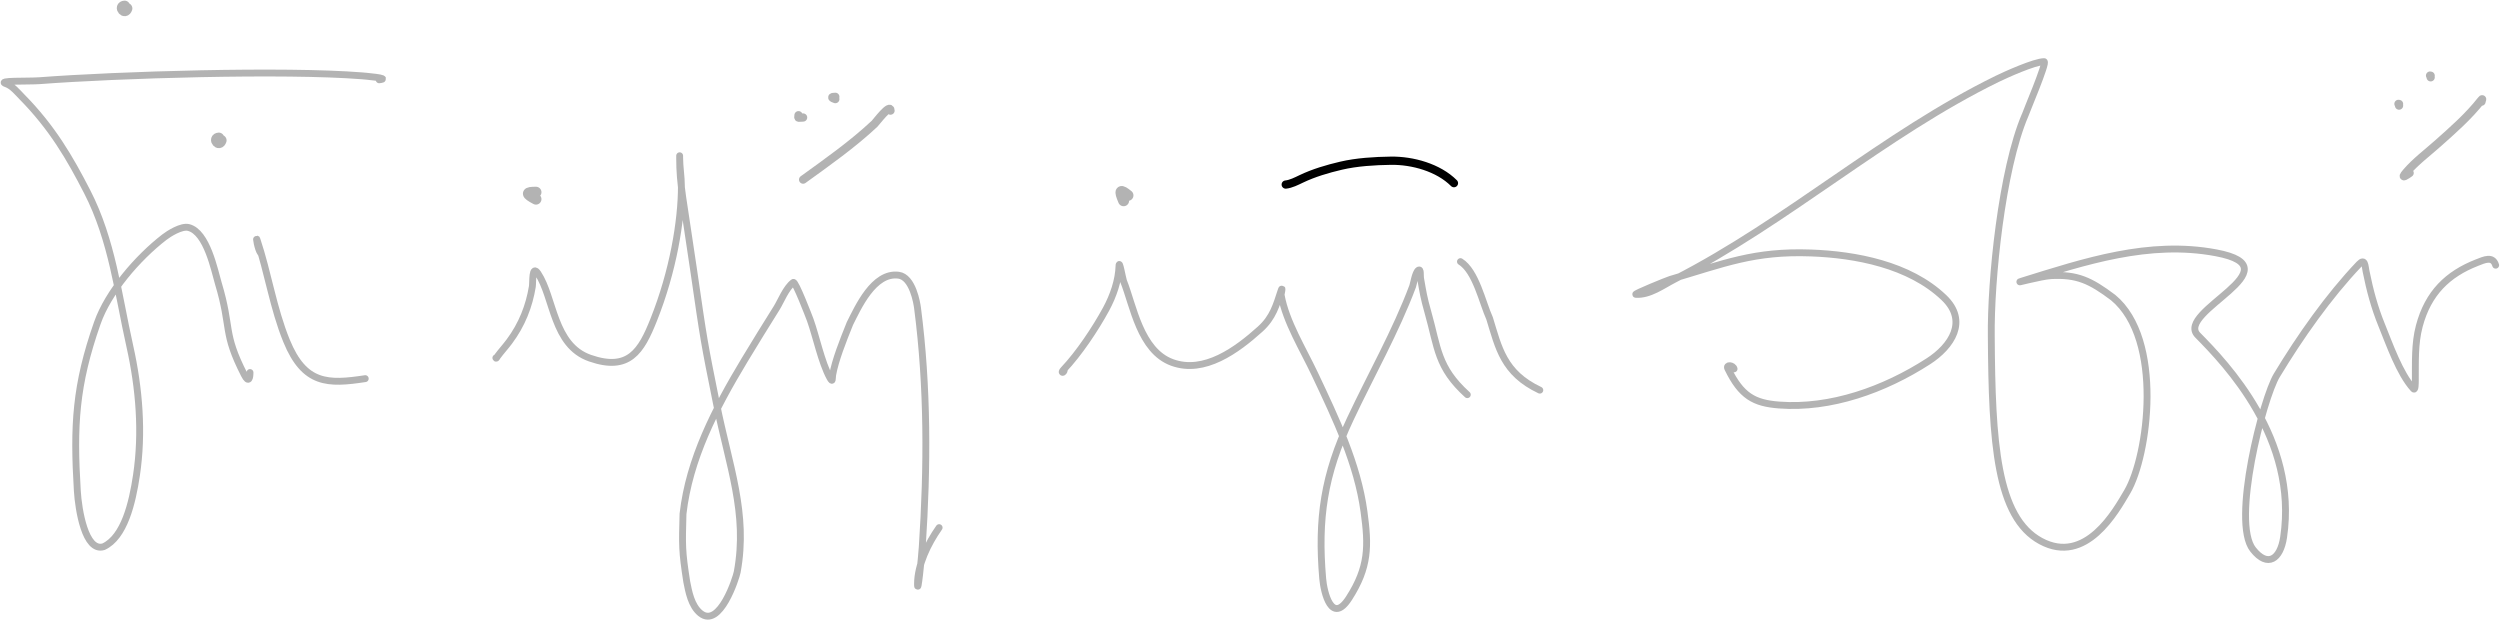<svg width="1820" height="452" viewBox="0 0 1820 452" fill="none" xmlns="http://www.w3.org/2000/svg">
<g opacity="0.3">
<path d="M360.989 260.545C361.221 261.458 362.157 259.455 362.193 259.407C364.911 255.752 368.051 252.306 370.777 248.656C380 236.306 385.235 222.793 387.545 208.625C388.055 205.501 387.077 192.247 391.637 199.076C403.352 216.621 402.585 251.339 429.506 260.731C457.926 270.647 466.836 255.474 475.805 233.036C490.107 197.256 496.07 160.76 496.07 135.557C496.07 128.554 494.786 121.619 494.786 114.625C494.786 112.424 494.786 113.567 494.786 114.941C494.786 135.114 497.41 144.437 504.955 196.547C512.5 248.656 512.5 248.656 521.637 294C530.773 339.344 544.528 373.786 536.704 416.351C535.913 420.655 524.015 457.809 509.907 446.453C503.149 441.013 501.351 430.501 499.958 423.56C496.412 400.904 496.624 396.939 497.231 374.123C501.783 334.28 520.456 297.958 541.999 262.189C549.661 249.467 557.528 236.814 565.426 224.182C568.489 219.284 572.193 209.557 577.541 205.59C578.997 204.509 589.119 230.875 589.896 233.036C594.102 244.736 598.005 263.725 604.097 274.93C606.473 279.3 605.76 275.306 606.183 272.907C608.038 262.377 613.5 248.5 618.742 235.502C624.5 224.182 636 198 654.16 200.341C664.5 201.674 667.538 220.939 667.96 224.182C675.453 281.766 675.242 339.959 671.41 398.028C670.812 407.083 667.96 434.162 667.96 425.094C667.96 411.388 675.399 395.922 683.685 384.115" stroke="black" stroke-width="5" stroke-linecap="round"/>
<path d="M390.181 144.965C382.645 140.961 383.024 139.941 390.181 139.941" stroke="black" stroke-width="8" stroke-linecap="round"/>
<path d="M817.986 146.138C814.649 138.285 815.586 137.73 821.148 142.234" stroke="black" stroke-width="8" stroke-linecap="round"/>
<path d="M648.3 80.523C648.3 74.938 637.728 89.116 636.671 90.105C620.674 105.087 602.364 117.979 584.664 130.762" stroke="black" stroke-width="6" stroke-linecap="round"/>
<path d="M581.315 83.872C580.977 86.569 581.001 85.547 584.664 85.547" stroke="black" stroke-width="6" stroke-linecap="round"/>
<path d="M608.109 70.475C604.784 70.475 605.481 71.274 608.109 72.15" stroke="black" stroke-width="6" stroke-linecap="round"/>
</g>
<g opacity="0.3">
<path d="M774.824 269.277C774.456 271.849 771.957 271.602 774.16 269.277C785.552 257.257 797.501 239.233 805.139 225.198C810.481 215.379 814.34 204.176 814.653 193.456C814.792 188.734 817.343 203.163 817.973 204.725C825.023 222.214 829.943 255.363 853.377 263.894C876.706 272.387 900.537 254.814 917.436 239.564C926.837 231.08 929.186 221.993 932.593 211.693C934.094 207.154 932.63 214.648 932.704 215.048C936.243 234.309 948.593 254.109 957.154 272.252C972.609 305 988.233 337.597 993.001 372.552C996.395 397.434 996.594 412.905 982.065 435.498C969.505 455.03 963.793 431.417 962.925 421.219C959.218 377.664 963.82 345.793 983.044 304.94C998.147 272.842 1016.11 241.283 1028.41 208.424C1029.04 206.724 1030.32 198.252 1032.61 196.725C1034.55 195.43 1033.81 200.602 1034.16 202.575C1035.97 212.882 1036.42 216.364 1039.58 227.521C1046.86 253.21 1046.25 267.411 1068.2 287.321" stroke="black" stroke-width="5" stroke-linecap="round"/>
<path d="M1063.2 190.454C1074.42 197.399 1079.22 220.33 1084.44 231.824C1091 253 1094.44 271.5 1120.99 284.034" stroke="black" stroke-width="5" stroke-linecap="round"/>
</g>
<g opacity="0.3">
<path d="M1262.41 268.524C1261.77 265.751 1256.38 265.252 1257.83 268.262C1267.57 288.337 1277 293.474 1295.18 294.854C1332.74 297.706 1371.77 283.723 1403.85 263.022C1420.64 252.191 1433.05 233.727 1415.16 216.651C1389.95 192.581 1350.67 185.343 1318.4 184.164C1277.03 182.653 1255.65 191.756 1215.95 203.42C1213.67 204.093 1188.98 214.169 1190.92 214.293C1200.93 214.934 1210.48 207.688 1219.08 203.289C1301.01 161.389 1371.55 97.731 1453.92 57.447C1459.78 54.577 1481.2 44.871 1488.14 44.871C1490.64 44.871 1474.44 82.902 1474.24 83.907C1457.31 123.575 1449.13 204.321 1449.66 244.945C1450.11 322.112 1453.53 376.513 1485.64 393.889C1518.52 411.68 1540.38 372.013 1548.63 358.002C1564.04 331.819 1575.14 247 1538.38 216.651C1521.86 204.226 1512.17 199.652 1493.11 200.669C1485.87 201.056 1464.72 206.898 1471.69 204.73C1517.91 190.355 1564.47 174.905 1613.22 184.033C1672.69 195.17 1583.13 226.952 1599.98 244.028C1620.68 265.005 1673.02 319.5 1662.47 391.095C1660.13 407 1650.9 413.622 1640.18 400.002C1624.3 379.837 1647.45 289.893 1657.51 273.24C1674.41 245.248 1695.22 215.642 1717.44 192.286C1721.75 187.762 1721.7 193.57 1722.5 197.526C1725.19 210.998 1728.64 223.92 1733.81 236.562C1739.43 250.314 1746.92 272.053 1757.04 283.064C1758.35 284.495 1758.34 279.192 1758.36 277.17C1758.5 263.785 1757.78 250.405 1761.25 237.348C1767.65 213.237 1782.05 199.497 1803.13 191.238C1808.52 189.127 1814.73 186.137 1816.85 193.072" stroke="black" stroke-width="5" stroke-linecap="round"/>
<path d="M1806.54 74.016C1806.64 72.966 1807.62 71.301 1806.37 72.9C1797.05 84.776 1785.71 94.688 1774.64 104.532C1767.05 111.289 1758.55 117.618 1751.81 125.465C1747.2 130.846 1752.36 127.27 1754.21 125.93" stroke="black" stroke-width="6" stroke-linecap="round"/>
<path d="M1746.51 76.887C1746.51 75.116 1745.34 75.691 1746.51 75.691" stroke="black" stroke-width="6" stroke-linecap="round"/>
<path d="M1769.52 56.285C1769.52 54.514 1768.35 55.089 1769.52 55.089" stroke="black" stroke-width="6" stroke-linecap="round"/>
</g>
<g opacity="0.3">
<path d="M276.037 58.099C285.805 57.014 264.083 55.252 263.495 55.206C207.039 50.713 85.125 54.44 28.792 58.742C20.687 59.361 -3.199 58.423 4.512 60.992C8.897 62.453 12.847 67.35 15.928 70.476C38.123 92.994 50.91 115.153 63.471 139.582C81.606 174.849 85.836 213.248 94.525 252.098C101.385 282.766 103.988 315.025 99.339 346.048C96.325 366.164 90.5 391 75.391 398.012C62 402 57.114 371 56.296 357.392C53.426 309.639 54.92 280.518 70.858 235.14C78.796 212.541 100.096 187.798 119.609 172.694C122.894 170.152 132.075 164.31 137.296 165.622C150.751 169.001 156.195 197.126 158.923 206.207C168.887 239.373 161.958 241.716 177.825 272.797C181.176 279.361 182.006 274.945 182.006 271.19" stroke="black" stroke-width="5" stroke-linecap="round"/>
<path d="M189.821 184.313C187.659 181.68 186.012 171.249 187.092 174.477C195.156 198.578 198.923 224.455 208.604 248.131C221.636 280 238.856 279.776 265.902 275.645" stroke="black" stroke-width="5" stroke-linecap="round"/>
<path d="M90.689 4.463C86.723 4.728 90.872 10.614 92.364 6.138" stroke="black" stroke-width="8" stroke-linecap="round"/>
<path d="M159.279 100.529C155.312 100.793 159.461 106.68 160.953 102.203" stroke="black" stroke-width="8" stroke-linecap="round"/>
</g>
<path d="M936 134.357C939.756 133.982 943.886 131.877 947.227 130.275C956.379 125.887 966.386 122.946 976.259 120.635C987.716 117.954 1000.79 117.17 1012.55 117.006C1028.34 116.787 1047.11 121.969 1058.48 133.337" stroke="black" stroke-width="6" stroke-linecap="round"/>
</svg>
